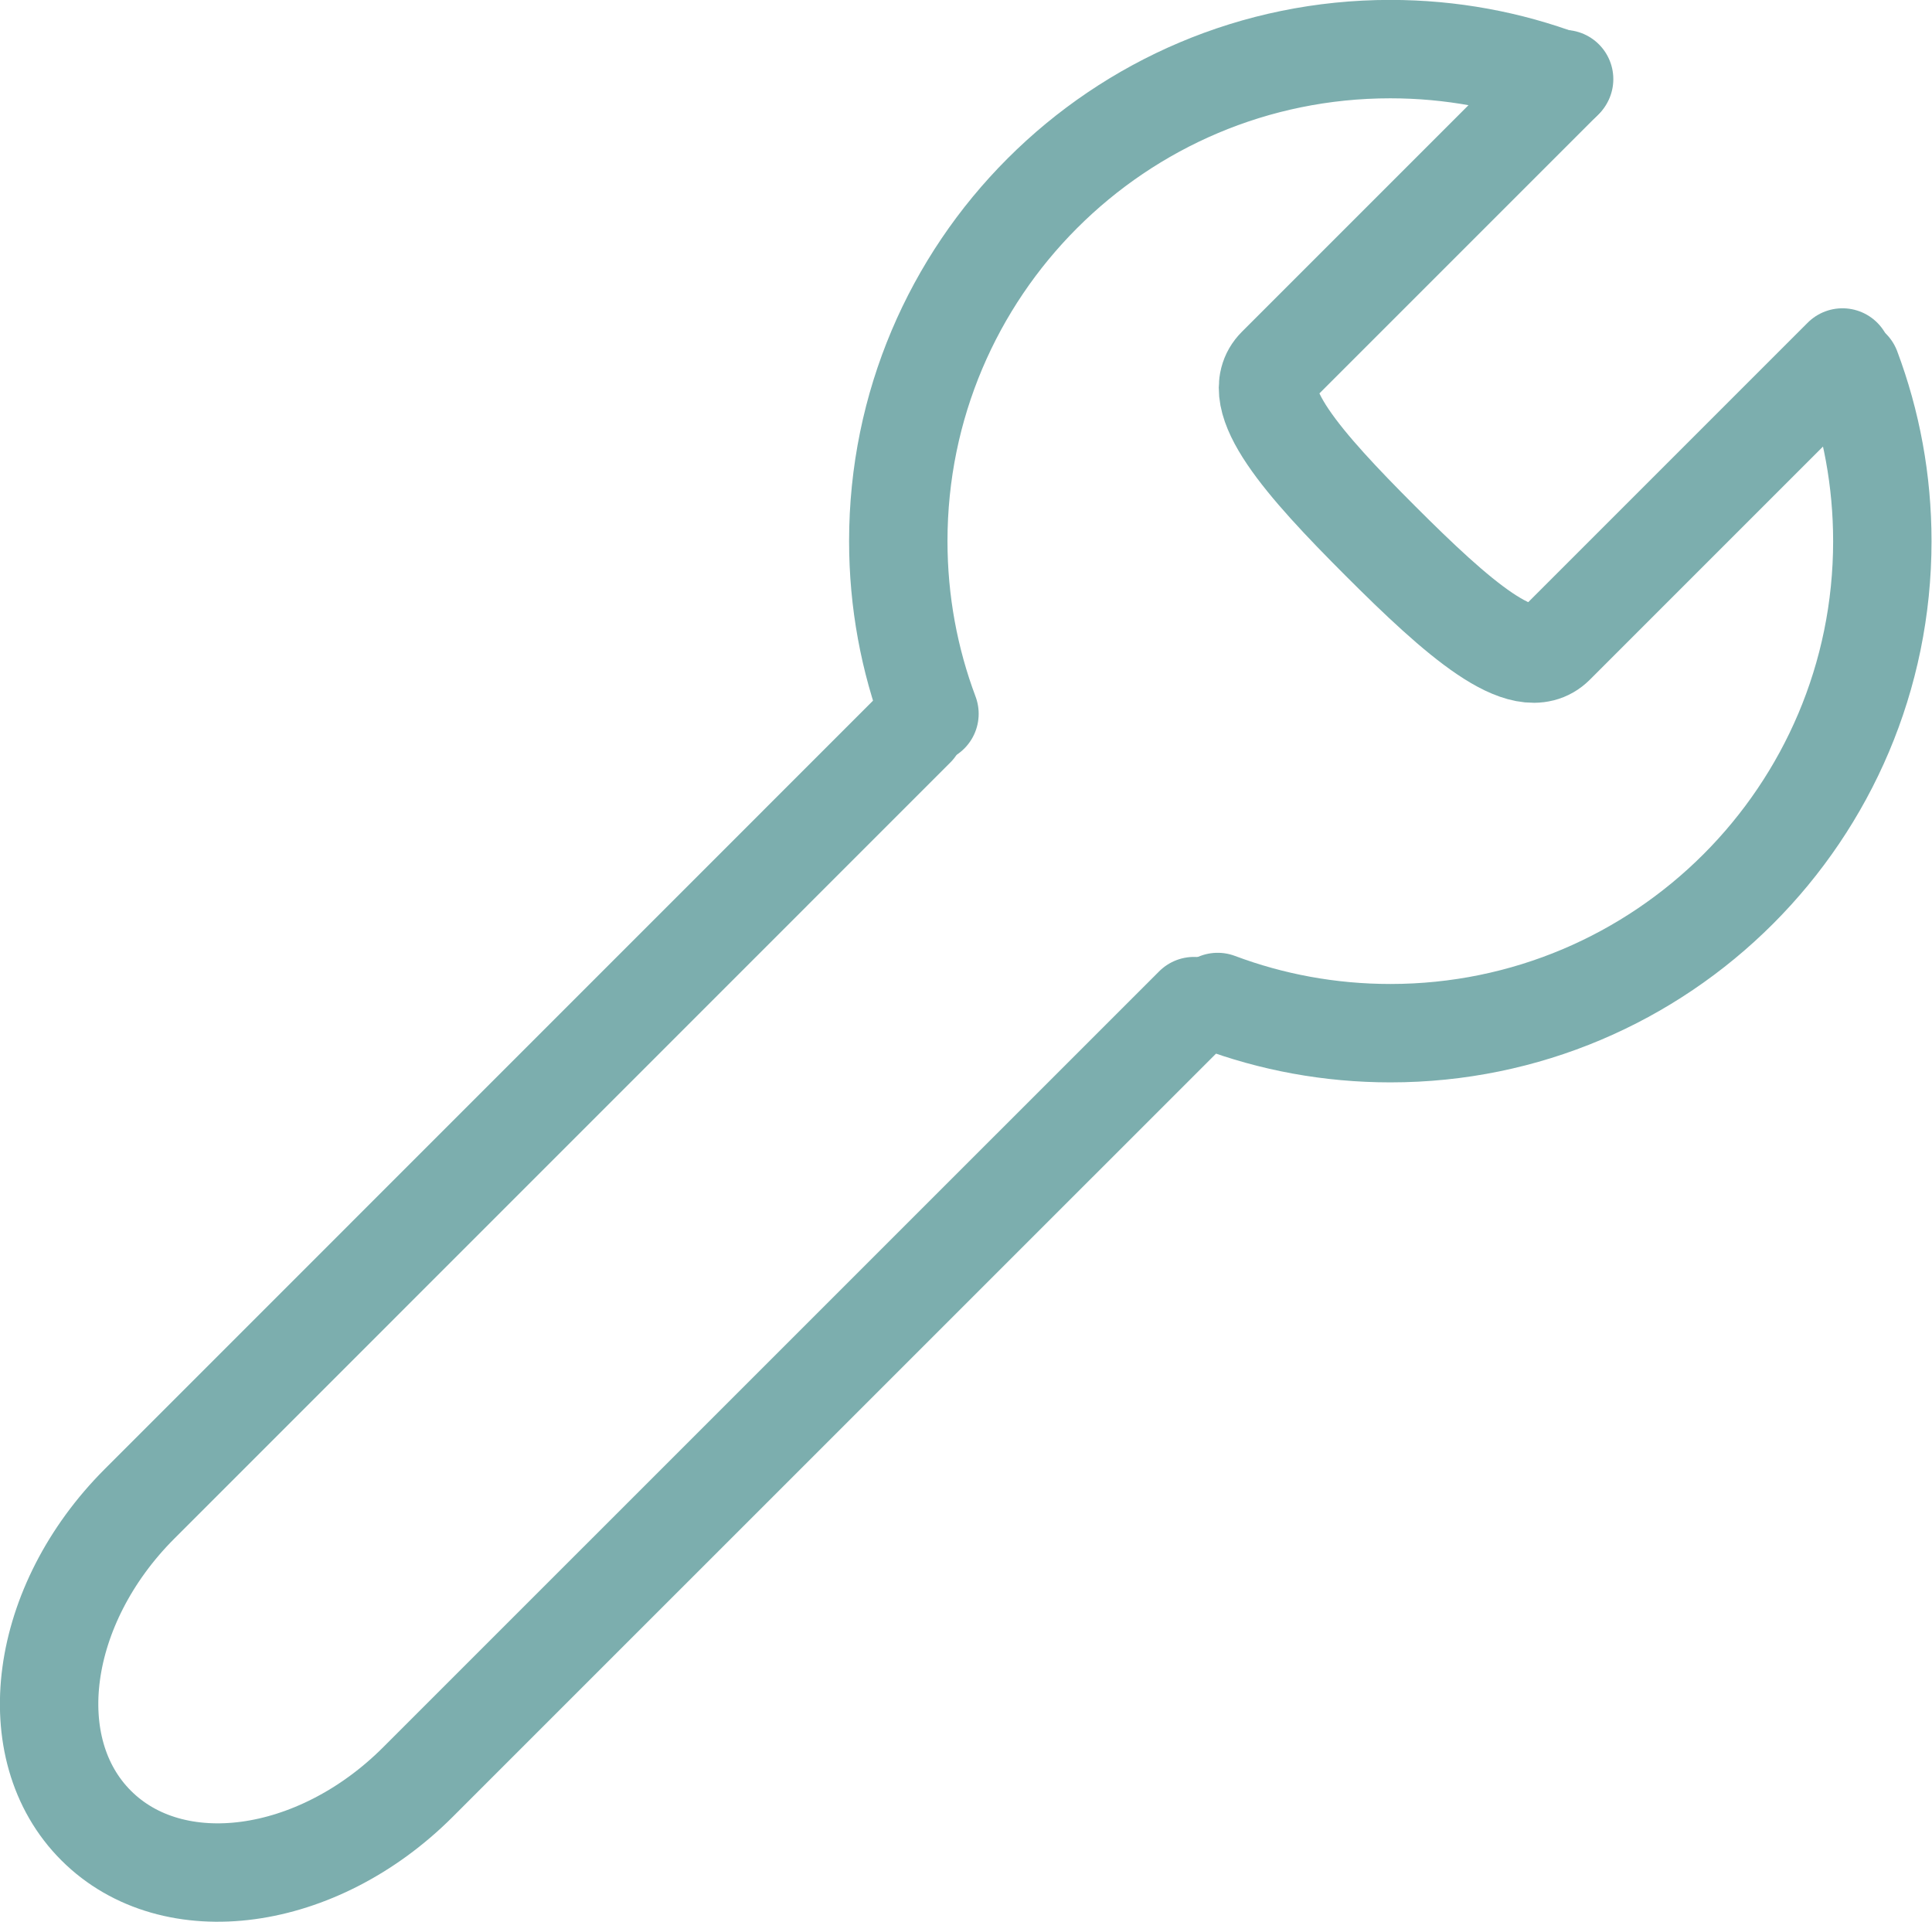 <?xml version="1.0" encoding="UTF-8" standalone="no"?>
<!-- Created with Inkscape (http://www.inkscape.org/) -->

<svg
   width="33.046mm"
   height="32.877mm"
   viewBox="0 0 33.046 32.877"
   version="1.1"
   id="svg1"
   xml:space="preserve"
   xmlns="http://www.w3.org/2000/svg"
   xmlns:svg="http://www.w3.org/2000/svg"><defs
     id="defs1" /><g
     id="layer11"
     style="display:inline"
     transform="translate(-54.087,-56.962)"><g
       style="fill:none;fill-opacity:1;stroke:#7caeae;stroke-width:1;stroke-dasharray:none;stroke-opacity:1"
       id="g183"
       transform="matrix(1.683,0,0,1.683,50.279,52.721)"><path
         d="M 11.567,9.916 3.681,17.803 c -1.025,1.025 -1.223,2.489 -0.441,3.27 0.781,0.781 2.245,0.583 3.27,-0.442 l 7.887,-7.886"
         stroke="#333333"
         stroke-width="2"
         stroke-linecap="round"
         stroke-linejoin="round"
         id="path1-25"
         style="fill:none;fill-opacity:1;stroke:#7caeae;stroke-width:1;stroke-dasharray:none;stroke-opacity:1" /><path
         d="m 18.159,3.324 -2.921,2.921 c -0.321,0.321 0.274,0.993 1.055,1.774 0.781,0.781 1.453,1.375 1.774,1.055 l 2.921,-2.921"
         stroke="#333333"
         stroke-width="2"
         stroke-linecap="round"
         stroke-linejoin="round"
         id="path2-0"
         style="fill:none;fill-opacity:1;stroke:#7caeae;stroke-width:1;stroke-dasharray:none;stroke-opacity:1" /><path
         d="m 18.147,3.336 c -0.546,-0.205 -1.137,-0.317 -1.755,-0.317 -2.761,0 -5,2.239 -5,5 0,0.617 0.112,1.209 0.317,1.755 m 9.367,-3.509 c 0.205,0.546 0.317,1.137 0.317,1.755 0,2.761 -2.239,5 -5,5 -0.617,0 -1.209,-0.112 -1.755,-0.317"
         stroke="#333333"
         stroke-width="2"
         stroke-linecap="round"
         stroke-linejoin="round"
         id="path3-4"
         style="fill:none;fill-opacity:1;stroke:#7caeae;stroke-width:1;stroke-dasharray:none;stroke-opacity:1" /></g></g></svg>
